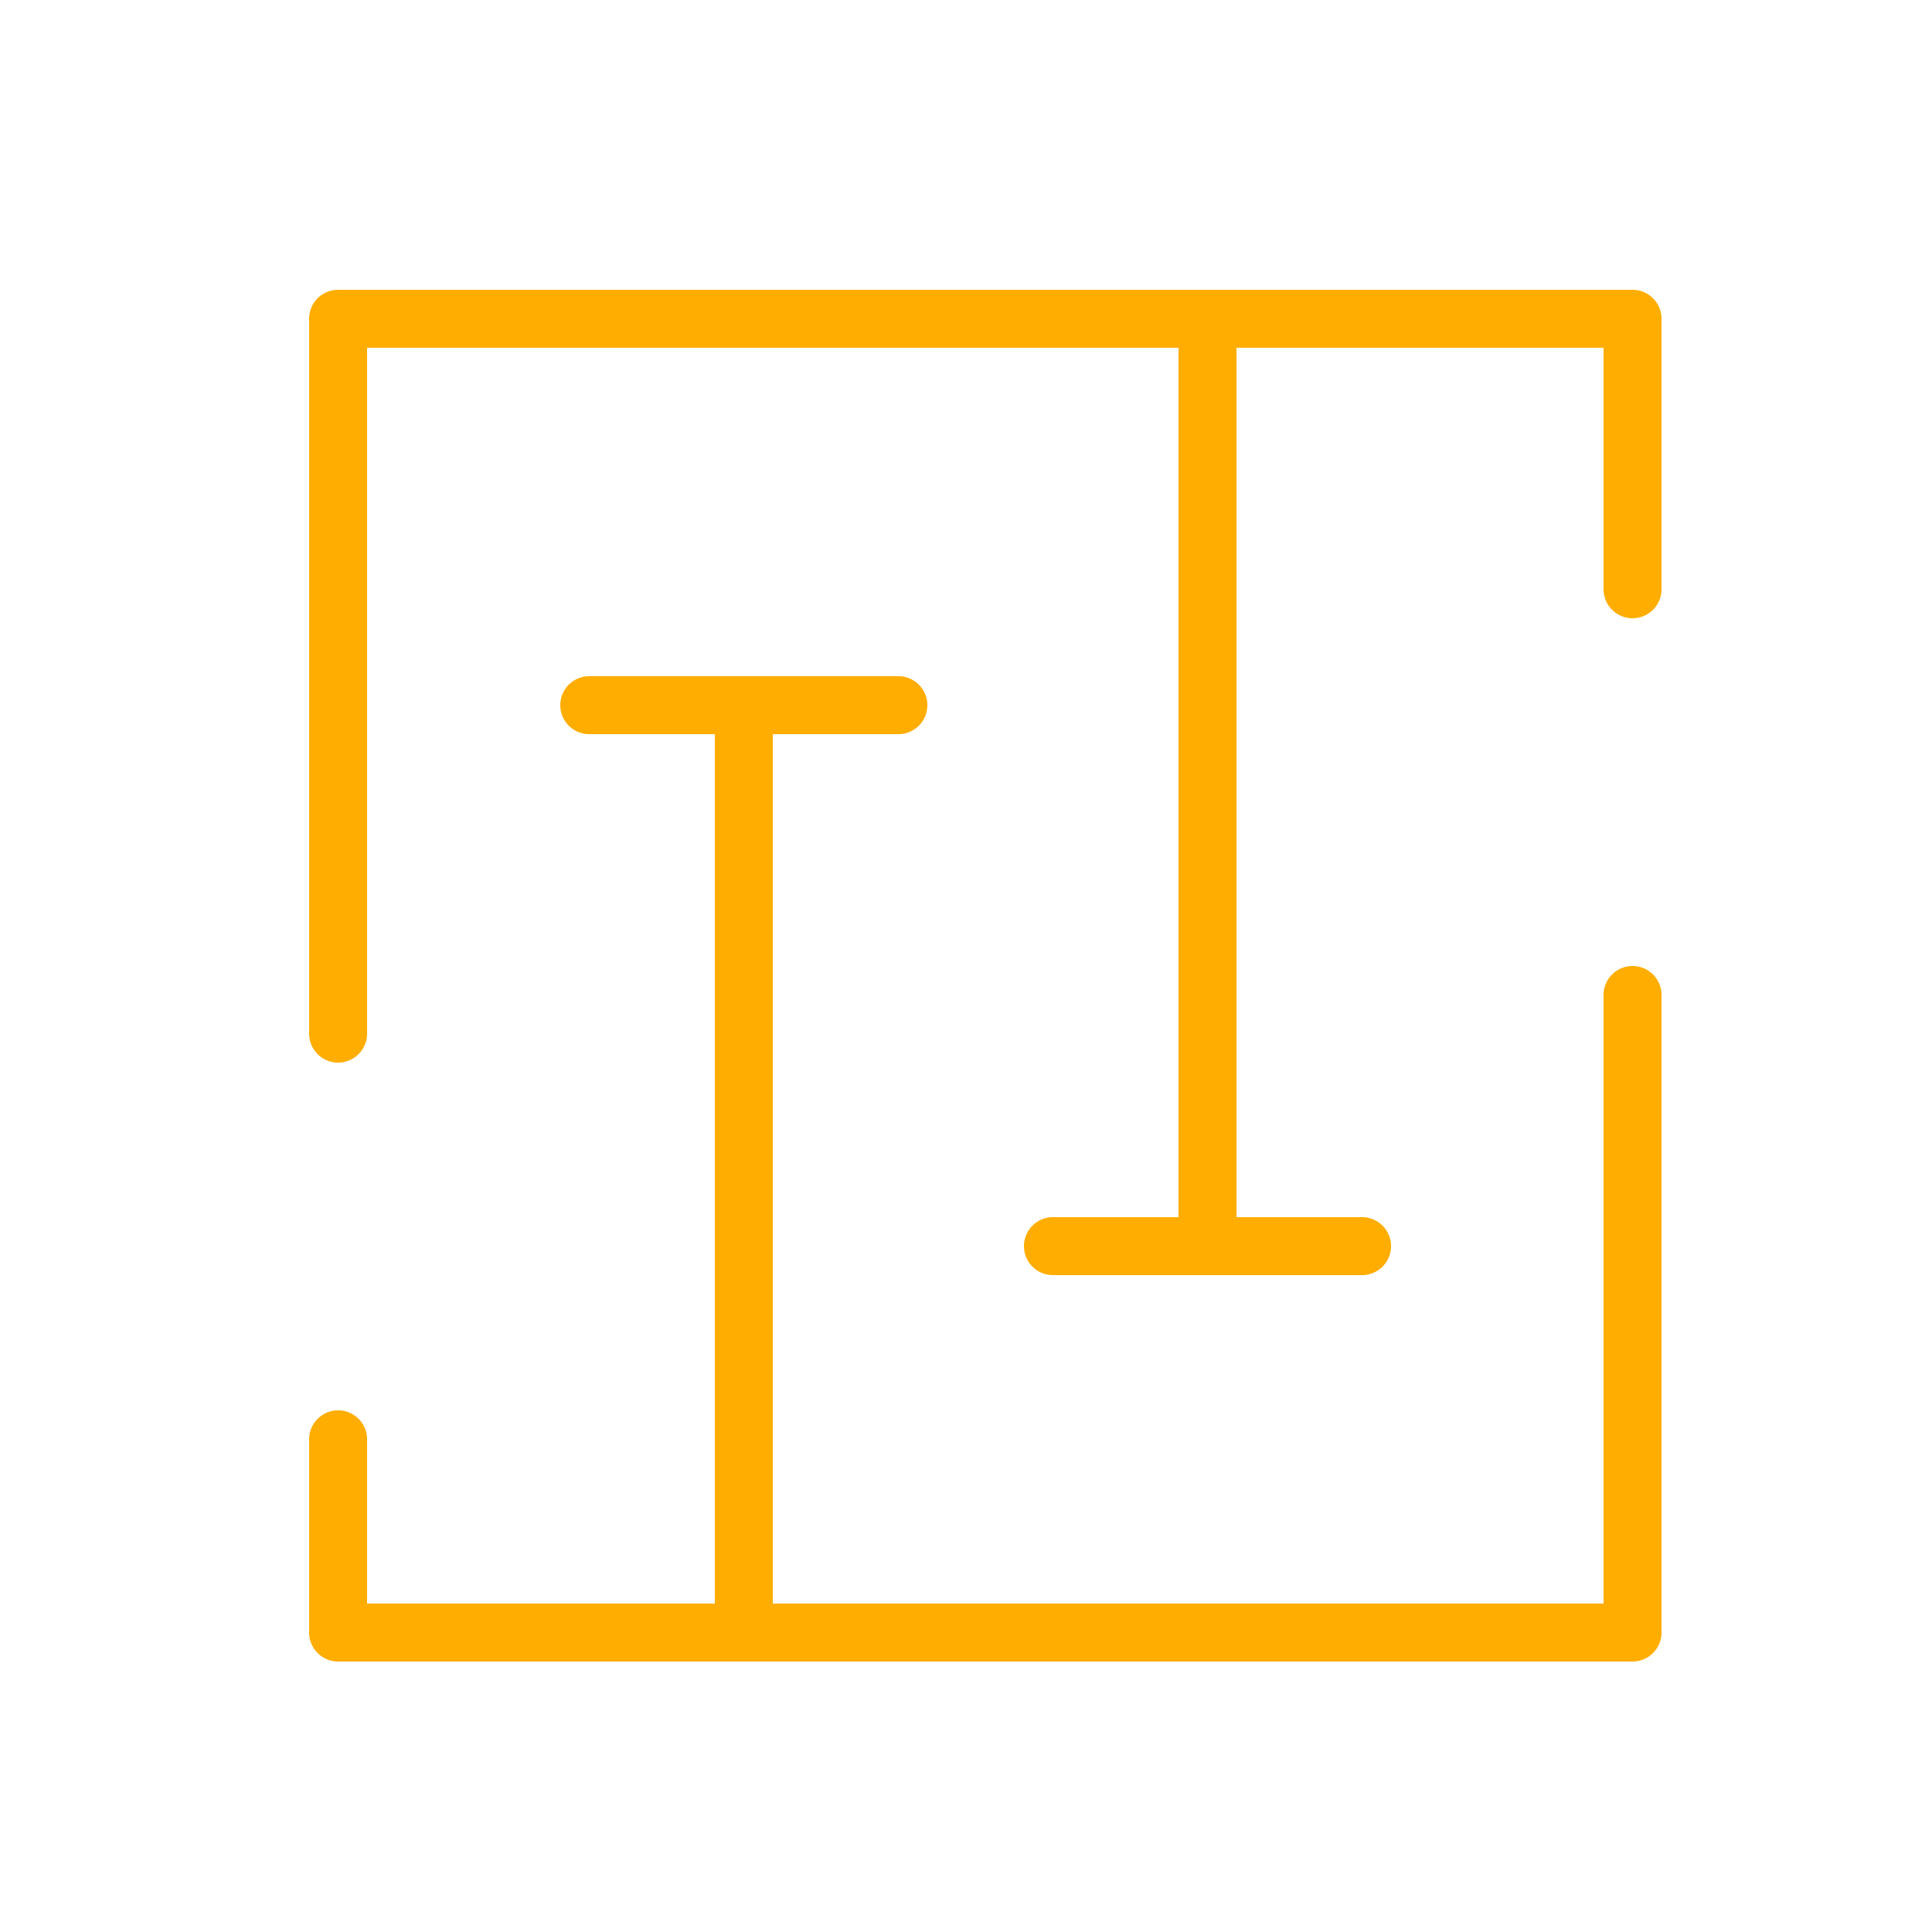 <?xml version="1.0" encoding="UTF-8"?> <svg xmlns="http://www.w3.org/2000/svg" viewBox="0 0 100 100" fill-rule="evenodd"> <g fill="#ffad00"> <path d="M84.5 50a1.5 1.5 0 0 0-1.5 1.5V83H40V38h6.5a1.5 1.5 0 0 0 0-3h-16a1.5 1.5 0 0 0 0 3H37v45H19v-8.5a1.5 1.5 0 0 0-3 0v10a1.5 1.5 0 0 0 1.5 1.5h67a1.5 1.5 0 0 0 1.5-1.5v-33a1.5 1.5 0 0 0-1.5-1.5Z"></path> <path d="M84.5 15h-67a1.5 1.5 0 0 0-1.5 1.5v37a1.5 1.5 0 0 0 3 0V18h42v45h-6.5a1.5 1.5 0 0 0 0 3h16a1.5 1.5 0 0 0 0-3H64V18h19v12.5a1.5 1.5 0 0 0 3 0v-14a1.5 1.5 0 0 0-1.5-1.5Z"></path> </g> </svg> 
